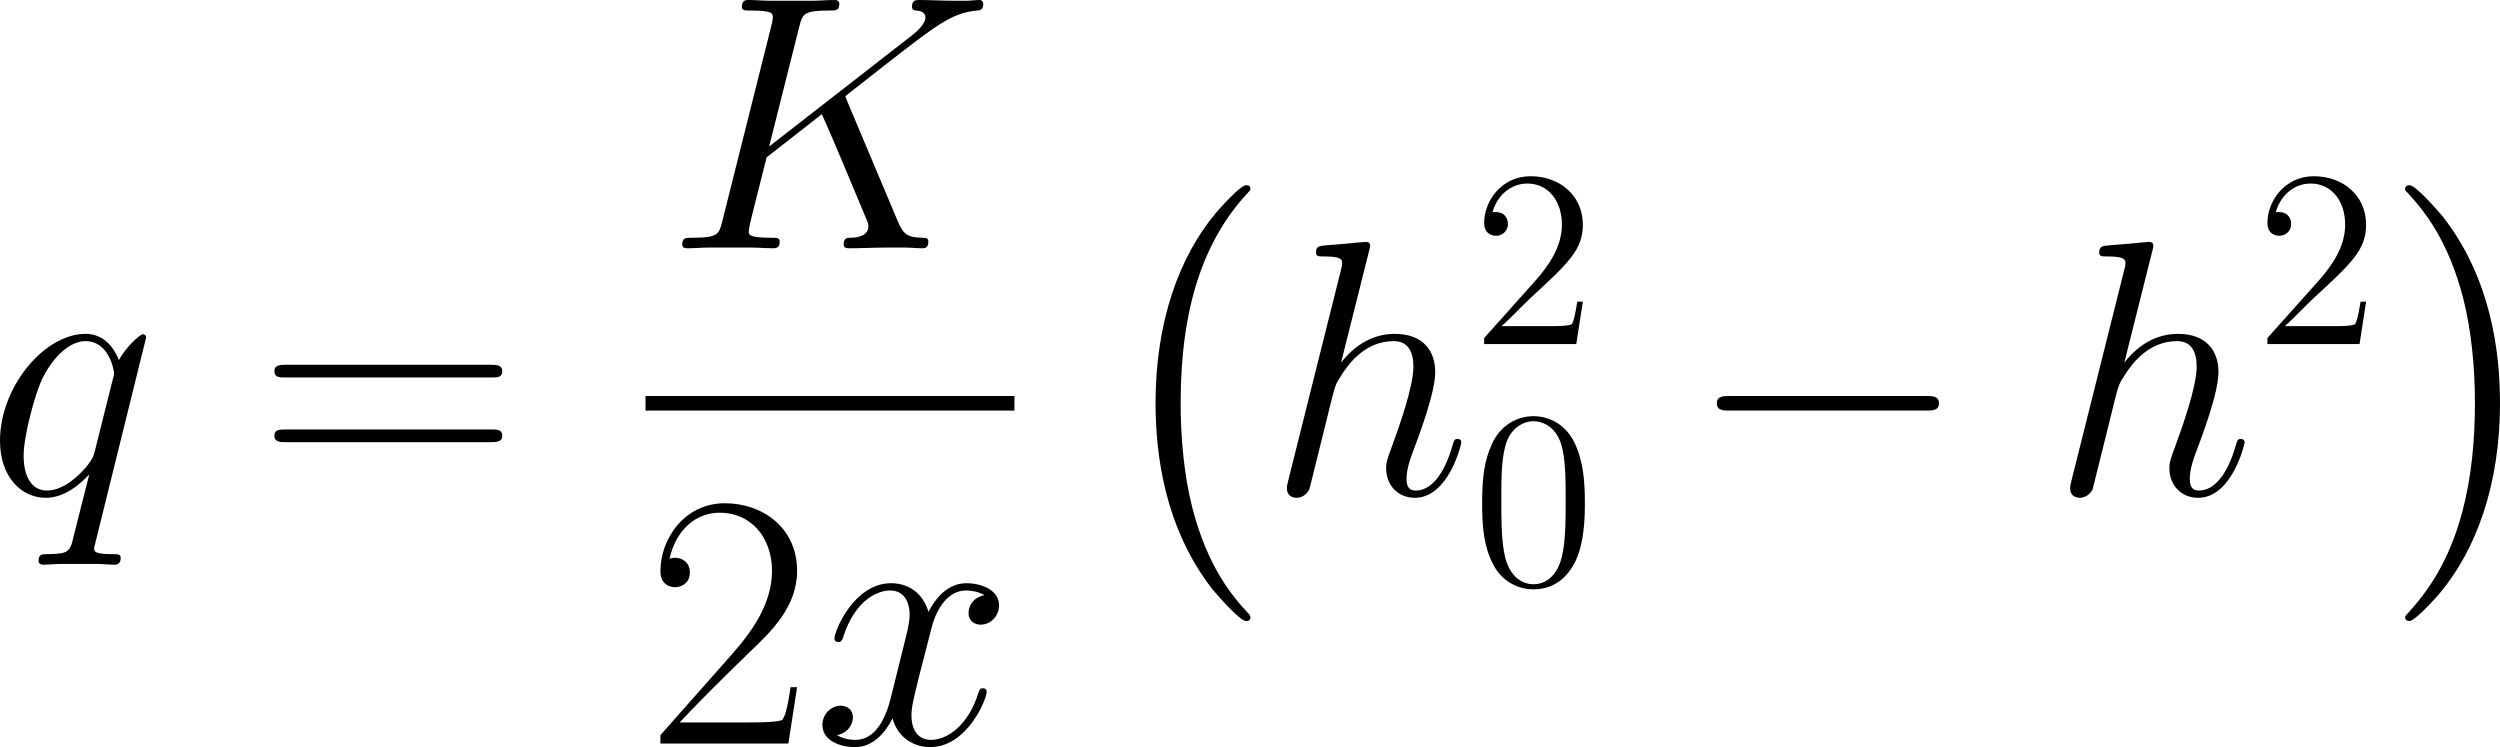 <?xml version='1.0' encoding='UTF-8'?>
<!-- Generated by CodeCogs with dvisvgm 3.2.2 -->
<svg version='1.1' xmlns='http://www.w3.org/2000/svg' xmlns:xlink='http://www.w3.org/1999/xlink' width='133.795pt' height='39.986pt' viewBox='-.733 -.283 133.795 39.986'>
<defs>
<path id='g1-0' d='M11.345-3.96C11.638-3.96 11.948-3.96 11.948-4.304S11.638-4.648 11.345-4.648H2.031C1.739-4.648 1.429-4.648 1.429-4.304S1.739-3.96 2.031-3.96H11.345Z'/>
<path id='g3-50' d='M7.179-2.668H6.869C6.697-1.446 6.559-1.24 6.49-1.136C6.404-.998 5.165-.998 4.924-.998H1.618C2.238-1.67 3.443-2.892 4.906-4.304C5.957-5.302 7.179-6.473 7.179-8.177C7.179-10.209 5.561-11.379 3.753-11.379C1.859-11.379 .706-9.71 .706-8.16C.706-7.489 1.205-7.403 1.412-7.403C1.584-7.403 2.1-7.506 2.1-8.108C2.1-8.642 1.653-8.797 1.412-8.797C1.308-8.797 1.205-8.78 1.136-8.745C1.463-10.209 2.462-10.932 3.512-10.932C5.01-10.932 5.991-9.744 5.991-8.177C5.991-6.68 5.113-5.388 4.132-4.269L.706-.396V0H6.766L7.179-2.668Z'/>
<path id='g3-61' d='M11.07-5.526C11.328-5.526 11.586-5.526 11.586-5.819C11.586-6.129 11.293-6.129 11.001-6.129H1.377C1.085-6.129 .792-6.129 .792-5.819C.792-5.526 1.05-5.526 1.308-5.526H11.07ZM11.001-2.462C11.293-2.462 11.586-2.462 11.586-2.772C11.586-3.064 11.328-3.064 11.07-3.064H1.308C1.05-3.064 .792-3.064 .792-2.772C.792-2.462 1.085-2.462 1.377-2.462H11.001Z'/>
<path id='g4-48' d='M5.356-3.826C5.356-4.818 5.296-5.786 4.866-6.695C4.376-7.687 3.515-7.95 2.929-7.95C2.236-7.95 1.387-7.603 .944-6.611C.61-5.858 .49-5.117 .49-3.826C.49-2.666 .574-1.793 1.004-.944C1.47-.036 2.295 .251 2.917 .251C3.957 .251 4.555-.371 4.902-1.064C5.332-1.961 5.356-3.132 5.356-3.826ZM2.917 .012C2.534 .012 1.757-.203 1.53-1.506C1.399-2.224 1.399-3.132 1.399-3.969C1.399-4.949 1.399-5.834 1.59-6.539C1.793-7.34 2.403-7.711 2.917-7.711C3.371-7.711 4.065-7.436 4.292-6.408C4.447-5.727 4.447-4.782 4.447-3.969C4.447-3.168 4.447-2.26 4.316-1.53C4.089-.215 3.335 .012 2.917 .012Z'/>
<path id='g4-50' d='M5.26-2.008H4.997C4.961-1.805 4.866-1.148 4.746-.956C4.663-.849 3.981-.849 3.622-.849H1.411C1.733-1.124 2.463-1.889 2.774-2.176C4.591-3.85 5.26-4.471 5.26-5.655C5.26-7.03 4.172-7.95 2.786-7.95S.586-6.767 .586-5.738C.586-5.129 1.112-5.129 1.148-5.129C1.399-5.129 1.71-5.308 1.71-5.691C1.71-6.025 1.482-6.253 1.148-6.253C1.04-6.253 1.016-6.253 .98-6.241C1.207-7.054 1.853-7.603 2.63-7.603C3.646-7.603 4.268-6.755 4.268-5.655C4.268-4.639 3.682-3.754 3.001-2.989L.586-.287V0H4.949L5.26-2.008Z'/>
<path id='g2-75' d='M8.608-6.955C8.591-7.007 8.522-7.144 8.522-7.196C8.522-7.213 8.539-7.23 8.832-7.454L10.501-8.763C12.808-10.553 13.566-11.156 14.754-11.259C14.874-11.276 15.046-11.276 15.046-11.569C15.046-11.672 14.995-11.758 14.857-11.758C14.668-11.758 14.461-11.724 14.272-11.724H13.617C13.084-11.724 12.516-11.758 11.999-11.758C11.879-11.758 11.672-11.758 11.672-11.448C11.672-11.276 11.793-11.259 11.896-11.259C12.085-11.242 12.309-11.173 12.309-10.932C12.309-10.587 11.793-10.174 11.655-10.071L4.906-4.82L6.335-10.501C6.49-11.087 6.525-11.259 7.747-11.259C8.074-11.259 8.229-11.259 8.229-11.586C8.229-11.758 8.057-11.758 7.971-11.758C7.661-11.758 7.299-11.724 6.972-11.724H4.941C4.631-11.724 4.252-11.758 3.942-11.758C3.805-11.758 3.615-11.758 3.615-11.431C3.615-11.259 3.77-11.259 4.028-11.259C5.079-11.259 5.079-11.121 5.079-10.932C5.079-10.897 5.079-10.794 5.01-10.536L2.686-1.274C2.531-.671 2.496-.499 1.291-.499C.964-.499 .792-.499 .792-.189C.792 0 .947 0 1.05 0C1.377 0 1.722-.034 2.049-.034H4.063C4.39-.034 4.751 0 5.079 0C5.216 0 5.406 0 5.406-.327C5.406-.499 5.251-.499 4.992-.499C3.942-.499 3.942-.637 3.942-.809C3.942-.93 4.046-1.36 4.114-1.635L4.786-4.304L7.403-6.352C7.902-5.251 8.814-3.047 9.52-1.36C9.572-1.257 9.606-1.153 9.606-1.033C9.606-.516 8.918-.499 8.763-.499S8.436-.499 8.436-.172C8.436 0 8.625 0 8.677 0C9.279 0 9.916-.034 10.519-.034H11.345C11.603-.034 11.896 0 12.154 0C12.257 0 12.447 0 12.447-.327C12.447-.499 12.292-.499 12.12-.499C11.483-.516 11.259-.654 11.001-1.274L8.608-6.955Z'/>
<path id='g2-104' d='M4.838-11.517C4.855-11.586 4.889-11.689 4.889-11.775C4.889-11.948 4.717-11.948 4.683-11.948C4.665-11.948 3.822-11.879 3.736-11.861C3.443-11.844 3.185-11.81 2.875-11.793C2.445-11.758 2.324-11.741 2.324-11.431C2.324-11.259 2.462-11.259 2.703-11.259C3.546-11.259 3.564-11.104 3.564-10.932C3.564-10.829 3.529-10.691 3.512-10.639L1.016-.671C.947-.413 .947-.379 .947-.275C.947 .103 1.24 .172 1.412 .172C1.704 .172 1.928-.052 2.014-.241L2.789-3.357C2.875-3.736 2.978-4.097 3.064-4.476C3.254-5.199 3.254-5.216 3.581-5.716S4.683-7.248 6.008-7.248C6.697-7.248 6.938-6.731 6.938-6.043C6.938-5.079 6.266-3.202 5.888-2.169C5.733-1.756 5.647-1.532 5.647-1.222C5.647-.448 6.18 .172 7.007 .172C8.608 .172 9.21-2.359 9.21-2.462C9.21-2.548 9.141-2.617 9.038-2.617C8.883-2.617 8.866-2.565 8.78-2.272C8.384-.895 7.747-.172 7.058-.172C6.886-.172 6.611-.189 6.611-.74C6.611-1.188 6.817-1.739 6.886-1.928C7.196-2.754 7.971-4.786 7.971-5.784C7.971-6.817 7.368-7.592 6.06-7.592C5.079-7.592 4.218-7.127 3.512-6.232L4.838-11.517Z'/>
<path id='g2-113' d='M7.592-7.42C7.592-7.506 7.523-7.575 7.437-7.575C7.299-7.575 6.628-6.955 6.301-6.352C5.991-7.127 5.457-7.592 4.717-7.592C2.772-7.592 .671-5.079 .671-2.531C.671-.826 1.67 .172 2.841 .172C3.753 .172 4.51-.516 4.872-.912L4.889-.895L4.235 1.687L4.08 2.307C3.925 2.823 3.667 2.823 2.858 2.841C2.668 2.841 2.496 2.841 2.496 3.168C2.496 3.288 2.6 3.34 2.72 3.34C2.961 3.34 3.271 3.305 3.512 3.305H5.268C5.526 3.305 5.819 3.34 6.077 3.34C6.18 3.34 6.387 3.34 6.387 3.013C6.387 2.841 6.249 2.841 5.991 2.841C5.182 2.841 5.13 2.72 5.13 2.582C5.13 2.496 5.147 2.479 5.199 2.255L7.592-7.42ZM5.165-2.049C5.079-1.756 5.079-1.722 4.838-1.394C4.459-.912 3.701-.172 2.892-.172C2.186-.172 1.79-.809 1.79-1.825C1.79-2.772 2.324-4.7 2.651-5.423C3.237-6.628 4.046-7.248 4.717-7.248C5.853-7.248 6.077-5.836 6.077-5.698C6.077-5.681 6.025-5.457 6.008-5.423L5.165-2.049Z'/>
<path id='g2-120' d='M8.16-7.024C7.609-6.921 7.403-6.507 7.403-6.18C7.403-5.767 7.73-5.629 7.971-5.629C8.487-5.629 8.849-6.077 8.849-6.542C8.849-7.265 8.022-7.592 7.299-7.592C6.249-7.592 5.664-6.559 5.509-6.232C5.113-7.523 4.046-7.592 3.736-7.592C1.98-7.592 1.05-5.337 1.05-4.958C1.05-4.889 1.119-4.803 1.24-4.803C1.377-4.803 1.412-4.906 1.446-4.975C2.031-6.886 3.185-7.248 3.684-7.248C4.459-7.248 4.614-6.525 4.614-6.111C4.614-5.733 4.51-5.337 4.304-4.51L3.719-2.152C3.46-1.119 2.961-.172 2.049-.172C1.963-.172 1.532-.172 1.171-.396C1.79-.516 1.928-1.033 1.928-1.24C1.928-1.584 1.67-1.79 1.343-1.79C.93-1.79 .482-1.429 .482-.878C.482-.155 1.291 .172 2.031 .172C2.858 .172 3.443-.482 3.805-1.188C4.08-.172 4.941 .172 5.578 .172C7.334 .172 8.263-2.083 8.263-2.462C8.263-2.548 8.195-2.617 8.091-2.617C7.936-2.617 7.919-2.531 7.867-2.393C7.403-.878 6.404-.172 5.629-.172C5.027-.172 4.7-.62 4.7-1.326C4.7-1.704 4.769-1.98 5.044-3.116L5.647-5.457C5.905-6.49 6.49-7.248 7.282-7.248C7.317-7.248 7.799-7.248 8.16-7.024Z'/>
<path id='g0-0' d='M7.11 19.781C7.11 19.712 7.076 19.677 7.041 19.626C6.249 18.782 5.079 17.388 4.356 14.581C3.96 13.015 3.805 11.242 3.805 9.641C3.805 5.113 4.889 1.945 6.955-.293C7.11-.448 7.11-.482 7.11-.516C7.11-.689 6.972-.689 6.903-.689C6.645-.689 5.716 .344 5.492 .603C3.736 2.686 2.617 5.784 2.617 9.623C2.617 12.068 3.047 15.528 5.302 18.438C5.475 18.644 6.594 19.953 6.903 19.953C6.972 19.953 7.11 19.953 7.11 19.781Z'/>
<path id='g0-1' d='M5.251 9.641C5.251 7.196 4.82 3.736 2.565 .826C2.393 .62 1.274-.689 .964-.689C.878-.689 .757-.654 .757-.516C.757-.448 .792-.396 .861-.344C1.687 .551 2.806 1.945 3.512 4.683C3.908 6.249 4.063 8.022 4.063 9.623C4.063 11.362 3.908 13.118 3.46 14.805C2.806 17.215 1.79 18.593 .912 19.557C.757 19.712 .757 19.746 .757 19.781C.757 19.918 .878 19.953 .964 19.953C1.222 19.953 2.169 18.903 2.376 18.662C4.132 16.578 5.251 13.48 5.251 9.641Z'/>
</defs>
<g id='page1' transform='matrix(1.13 0 0 1.13 -196.155 -75.717)'>
<use x='172.269' y='90.16' xlink:href='#g2-113'/>
<use x='185.143' y='90.16' xlink:href='#g3-61'/>
<use x='204.461' y='78.514' xlink:href='#g2-75'/>
<rect x='203.512' y='85.512' height='.689' width='17.474'/>
<use x='203.512' y='101.969' xlink:href='#g3-50'/>
<use x='211.408' y='101.969' xlink:href='#g2-120'/>
<use x='225.051' y='76.215' xlink:href='#g0-0'/>
<use x='232.942' y='90.16' xlink:href='#g2-104'/>
<use x='242.645' y='83.052' xlink:href='#g4-50'/>
<use x='242.645' y='94.416' xlink:href='#g4-48'/>
<use x='252.822' y='90.16' xlink:href='#g1-0'/>
<use x='270.038' y='90.16' xlink:href='#g2-104'/>
<use x='279.741' y='83.052' xlink:href='#g4-50'/>
<use x='286.092' y='76.215' xlink:href='#g0-1'/>
</g>
</svg>